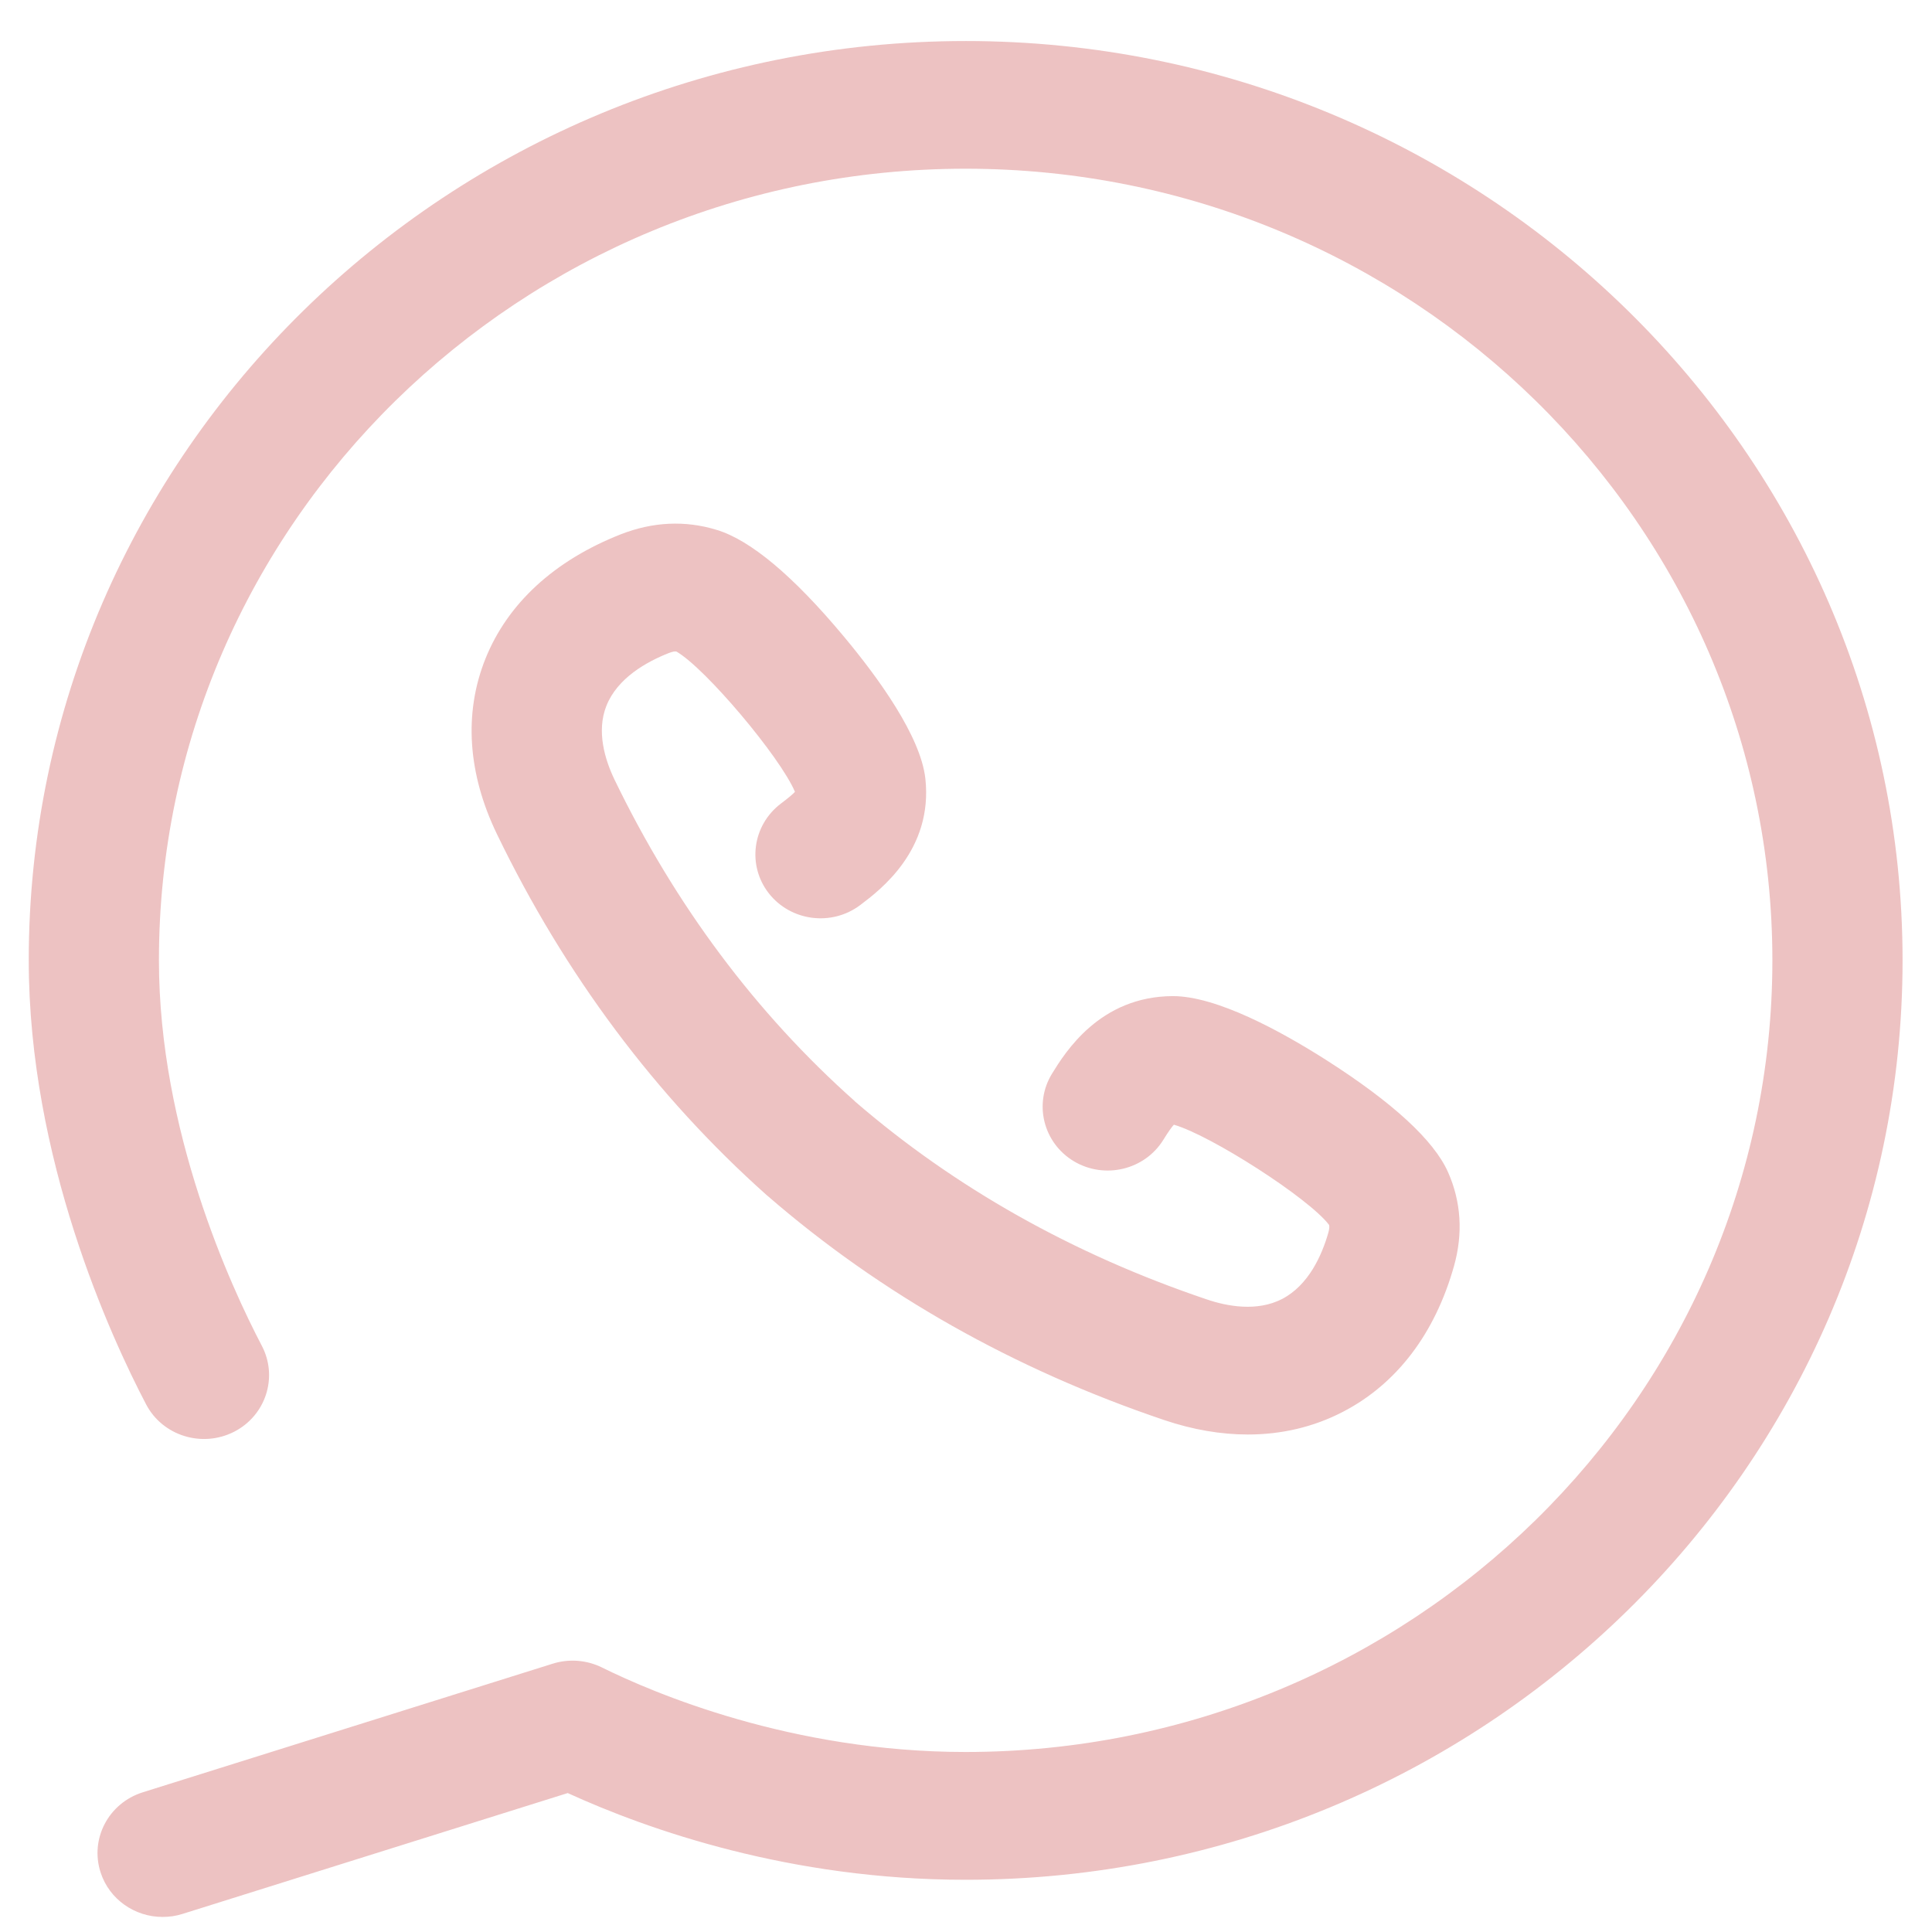 <svg id="SVGDoc" width="34" height="34" xmlns="http://www.w3.org/2000/svg" version="1.1" xmlns:xlink="http://www.w3.org/1999/xlink" xmlns:avocode="https://avocode.com/" viewBox="0 0 34 34"><defs></defs><g><g><path d="M16.992,0.722c9.093,0 16.49,7.258 16.49,16.178c0,8.923 -7.397,16.181 -16.49,16.181c-3.084,0 -5.582,-0.878 -7.001,-1.526l-6.78,2.127c-0.116,0.037 -0.234,0.053 -0.35,0.053c-0.485,0 -0.935,-0.305 -1.09,-0.782c-0.193,-0.591 0.139,-1.223 0.743,-1.412l7.216,-2.264c0.286,-0.089 0.596,-0.064 0.864,0.068c0.905,0.448 3.337,1.487 6.398,1.487c7.83,0 14.199,-6.249 14.199,-13.932c0,-7.681 -6.369,-13.931 -14.199,-13.931c-7.827,0 -14.197,6.249 -14.195,13.931c0,3.003 1.267,5.745 1.812,6.786c0.288,0.553 0.067,1.23 -0.496,1.514c-0.563,0.282 -1.253,0.066 -1.542,-0.486c-0.621,-1.186 -2.065,-4.321 -2.065,-7.814c0,-8.92 7.395,-16.178 16.487,-16.178zM13.741,14.143c0.139,-0.105 0.212,-0.168 0.249,-0.208c-0.258,-0.611 -1.574,-2.174 -2.086,-2.469c-0.028,-0.005 -0.065,0 -0.133,0.026c-0.394,0.155 -0.904,0.441 -1.098,0.926c-0.182,0.454 -0.024,0.955 0.138,1.295c1.069,2.213 2.492,4.118 4.23,5.664c0,0.001 0.001,0.001 0.001,0.003c1.756,1.518 3.838,2.692 6.194,3.487c0.361,0.123 0.884,0.22 1.325,-0.006c0.47,-0.244 0.704,-0.774 0.817,-1.173c0.019,-0.07 0.018,-0.107 0.012,-0.131c-0.355,-0.47 -2.086,-1.58 -2.732,-1.764c-0.037,0.041 -0.094,0.118 -0.184,0.264c-0.328,0.532 -1.033,0.701 -1.573,0.381c-0.541,-0.322 -0.714,-1.014 -0.386,-1.545c0.229,-0.371 0.839,-1.359 2.124,-1.363c0,0 0,0 0.001,0c0.769,0 1.89,0.61 2.695,1.122c1.179,0.752 1.9,1.418 2.148,1.976c0.231,0.522 0.266,1.079 0.105,1.653c-0.335,1.19 -1.011,2.077 -1.957,2.566c-0.513,0.266 -1.077,0.398 -1.671,0.398c-0.472,0 -0.967,-0.084 -1.468,-0.253c-2.646,-0.893 -4.992,-2.221 -6.976,-3.94c-0.008,-0.007 -0.016,-0.014 -0.024,-0.02c-1.955,-1.744 -3.554,-3.883 -4.749,-6.358c-0.513,-1.064 -0.582,-2.127 -0.201,-3.079c0.391,-0.976 1.214,-1.731 2.38,-2.191c0.567,-0.222 1.136,-0.249 1.69,-0.079c0.592,0.178 1.346,0.807 2.237,1.875c0.608,0.728 1.352,1.754 1.436,2.502c0.137,1.257 -0.795,1.961 -1.147,2.226c-0.502,0.378 -1.221,0.286 -1.608,-0.207c-0.385,-0.493 -0.289,-1.198 0.211,-1.578z" fill="#edc2c2" fill-opacity="1"></path></g></g></svg>
